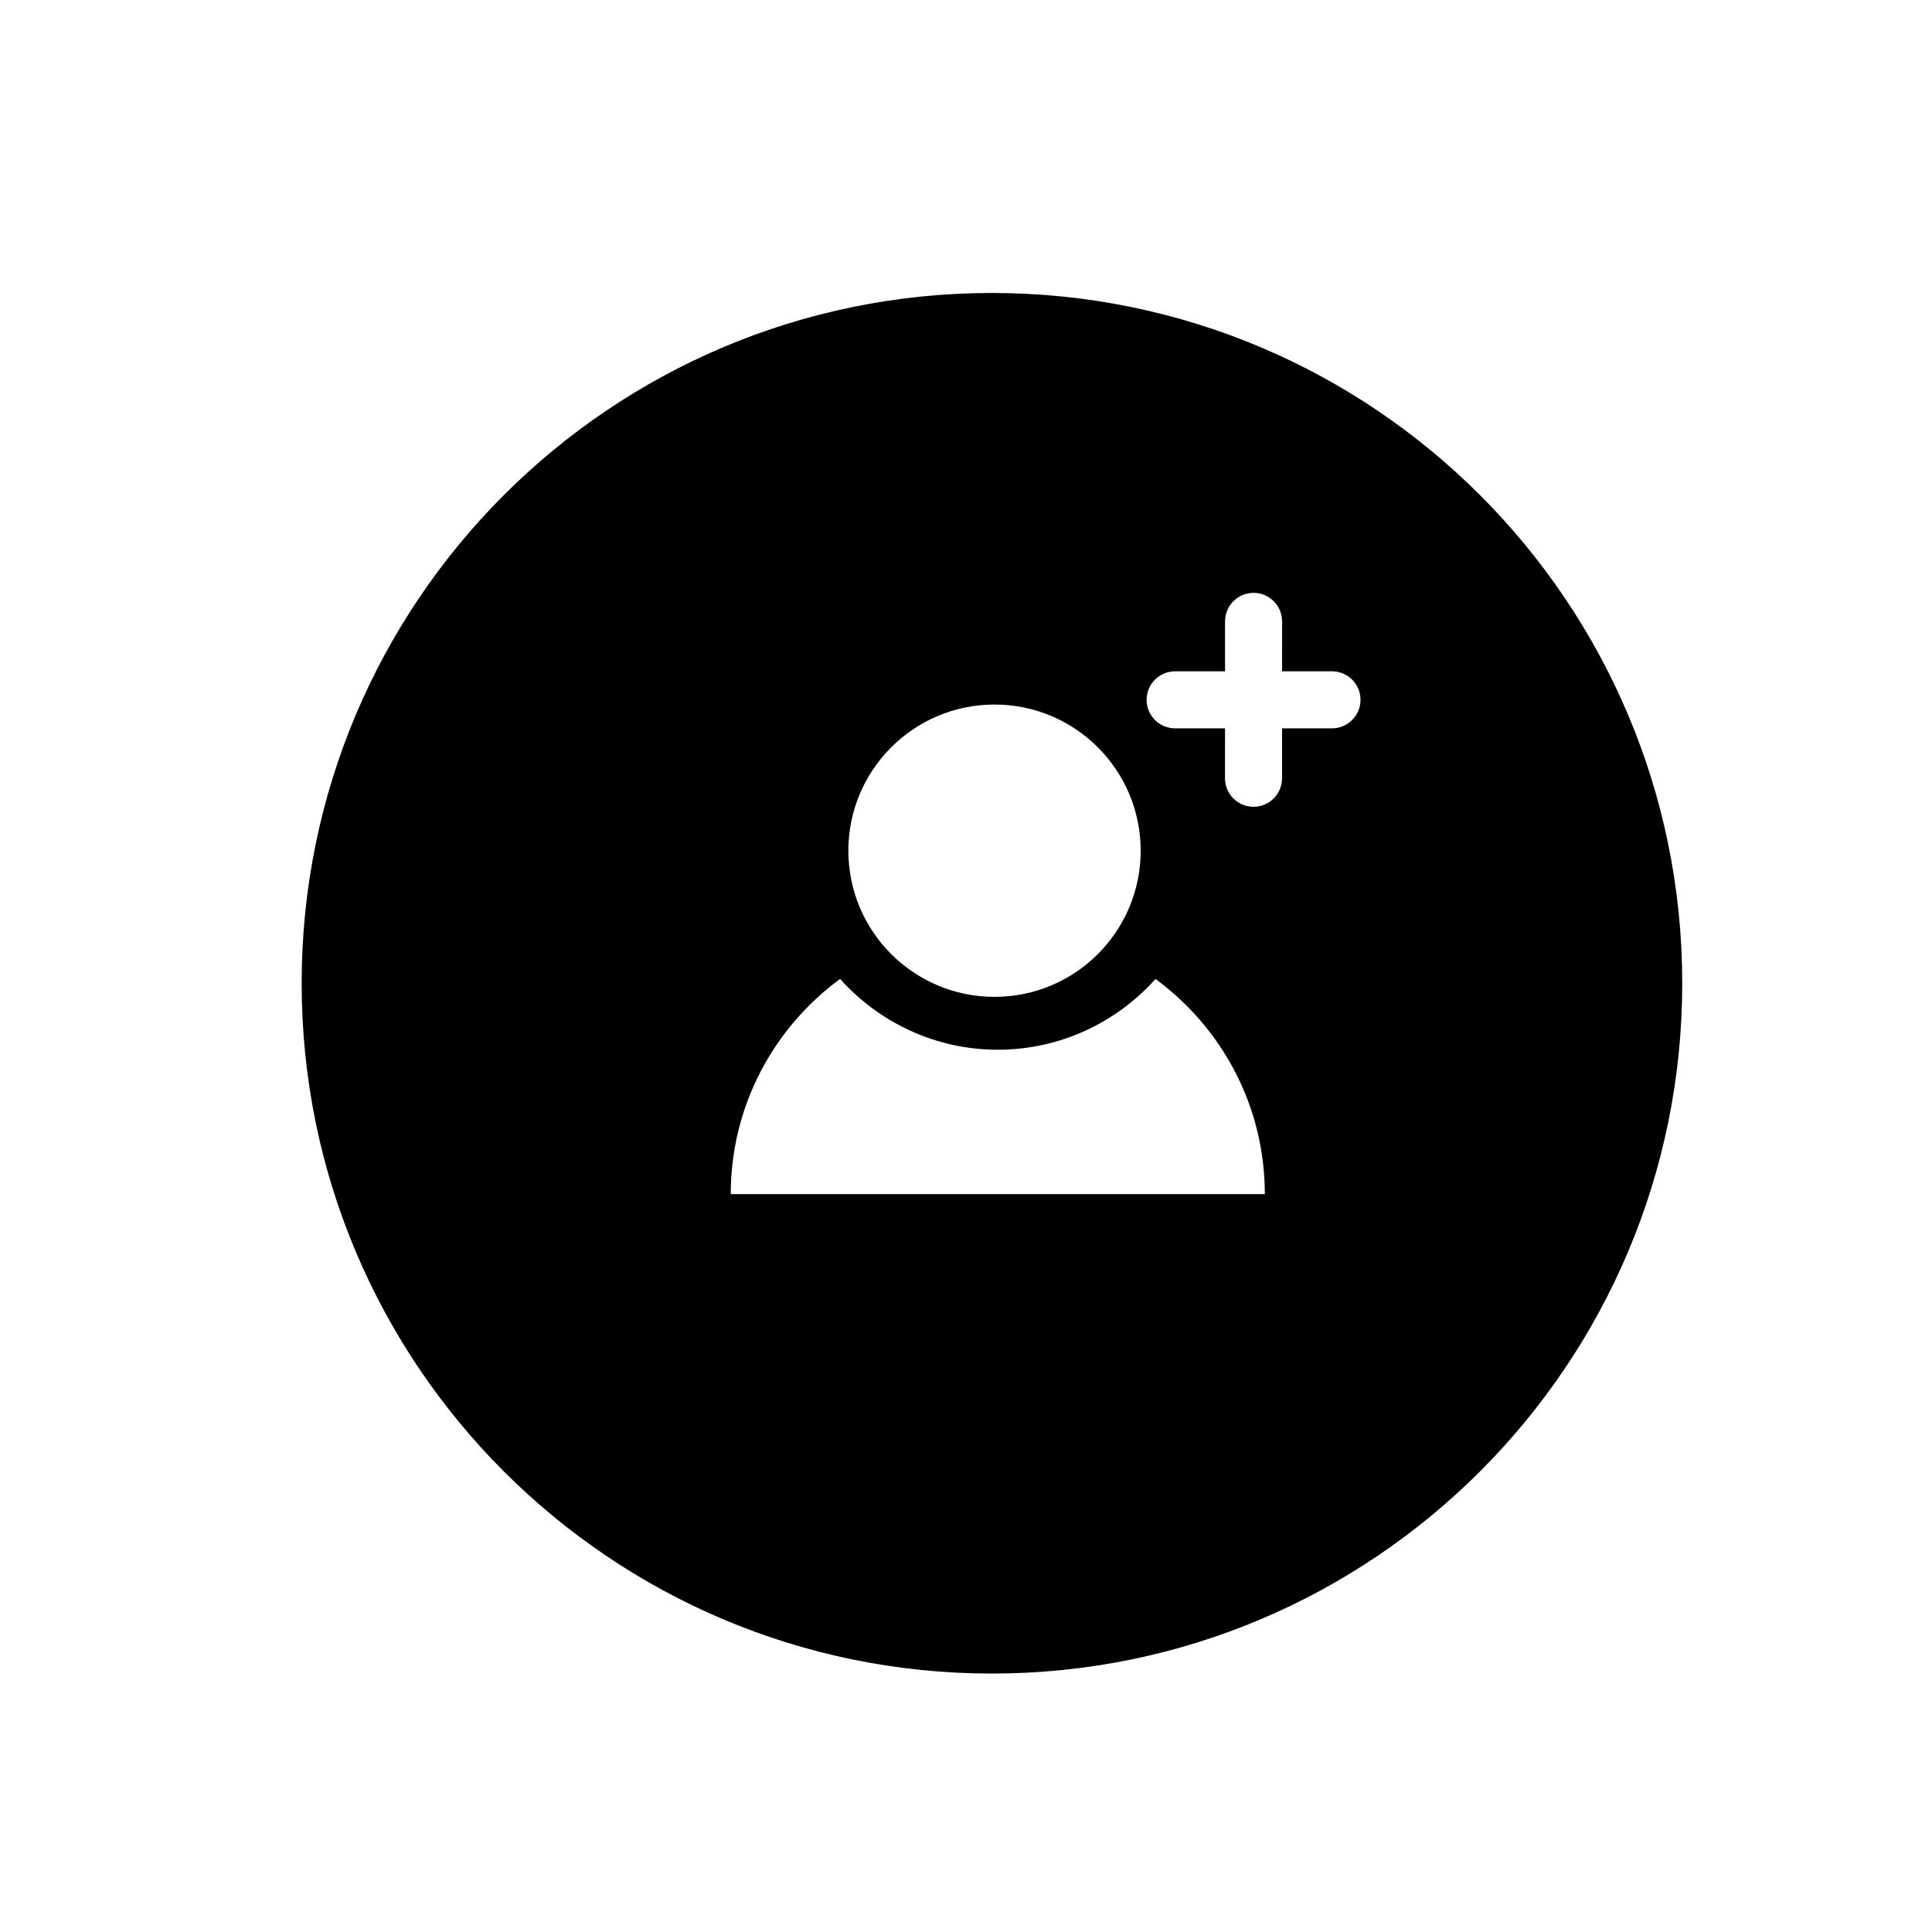 <?xml version="1.0" encoding="UTF-8"?>
<!-- Uploaded to: ICON Repo, www.svgrepo.com, Generator: ICON Repo Mixer Tools -->
<svg fill="#000000" width="800px" height="800px" version="1.1" viewBox="144 144 512 512" xmlns="http://www.w3.org/2000/svg">
 <path d="m406.87 221.64c-101.04 0-182.93 81.898-182.93 182.94 0 101.04 81.898 182.93 182.93 182.93 101.04 0 182.94-81.898 182.94-182.93 0-101.04-81.898-182.94-182.94-182.94zm0.688 109.07c21.391 0 38.734 17.34 38.734 38.734 0 21.391-17.336 38.734-38.734 38.734-21.387 0-38.734-17.34-38.734-38.734 0.004-21.391 17.348-38.734 38.734-38.734zm-69.902 129.74c0-23.426 11.438-44.152 28.973-57.02 10.305 11.477 25.195 18.758 41.789 18.758 16.605 0 31.504-7.269 41.801-18.746 17.539 12.863 28.973 33.582 28.973 57.012zm159.33-123.43h-13.227v13.227c0 4.176-3.387 7.559-7.559 7.559-4.172 0-7.559-3.379-7.559-7.559l0.004-13.227h-13.223c-4.172 0-7.559-3.379-7.559-7.559 0-4.176 3.387-7.559 7.559-7.559h13.227v-13.227c0-4.176 3.387-7.559 7.559-7.559s7.559 3.379 7.559 7.559l-0.004 13.227h13.227c4.172 0 7.559 3.379 7.559 7.559-0.004 4.176-3.391 7.559-7.562 7.559z"/>
</svg>